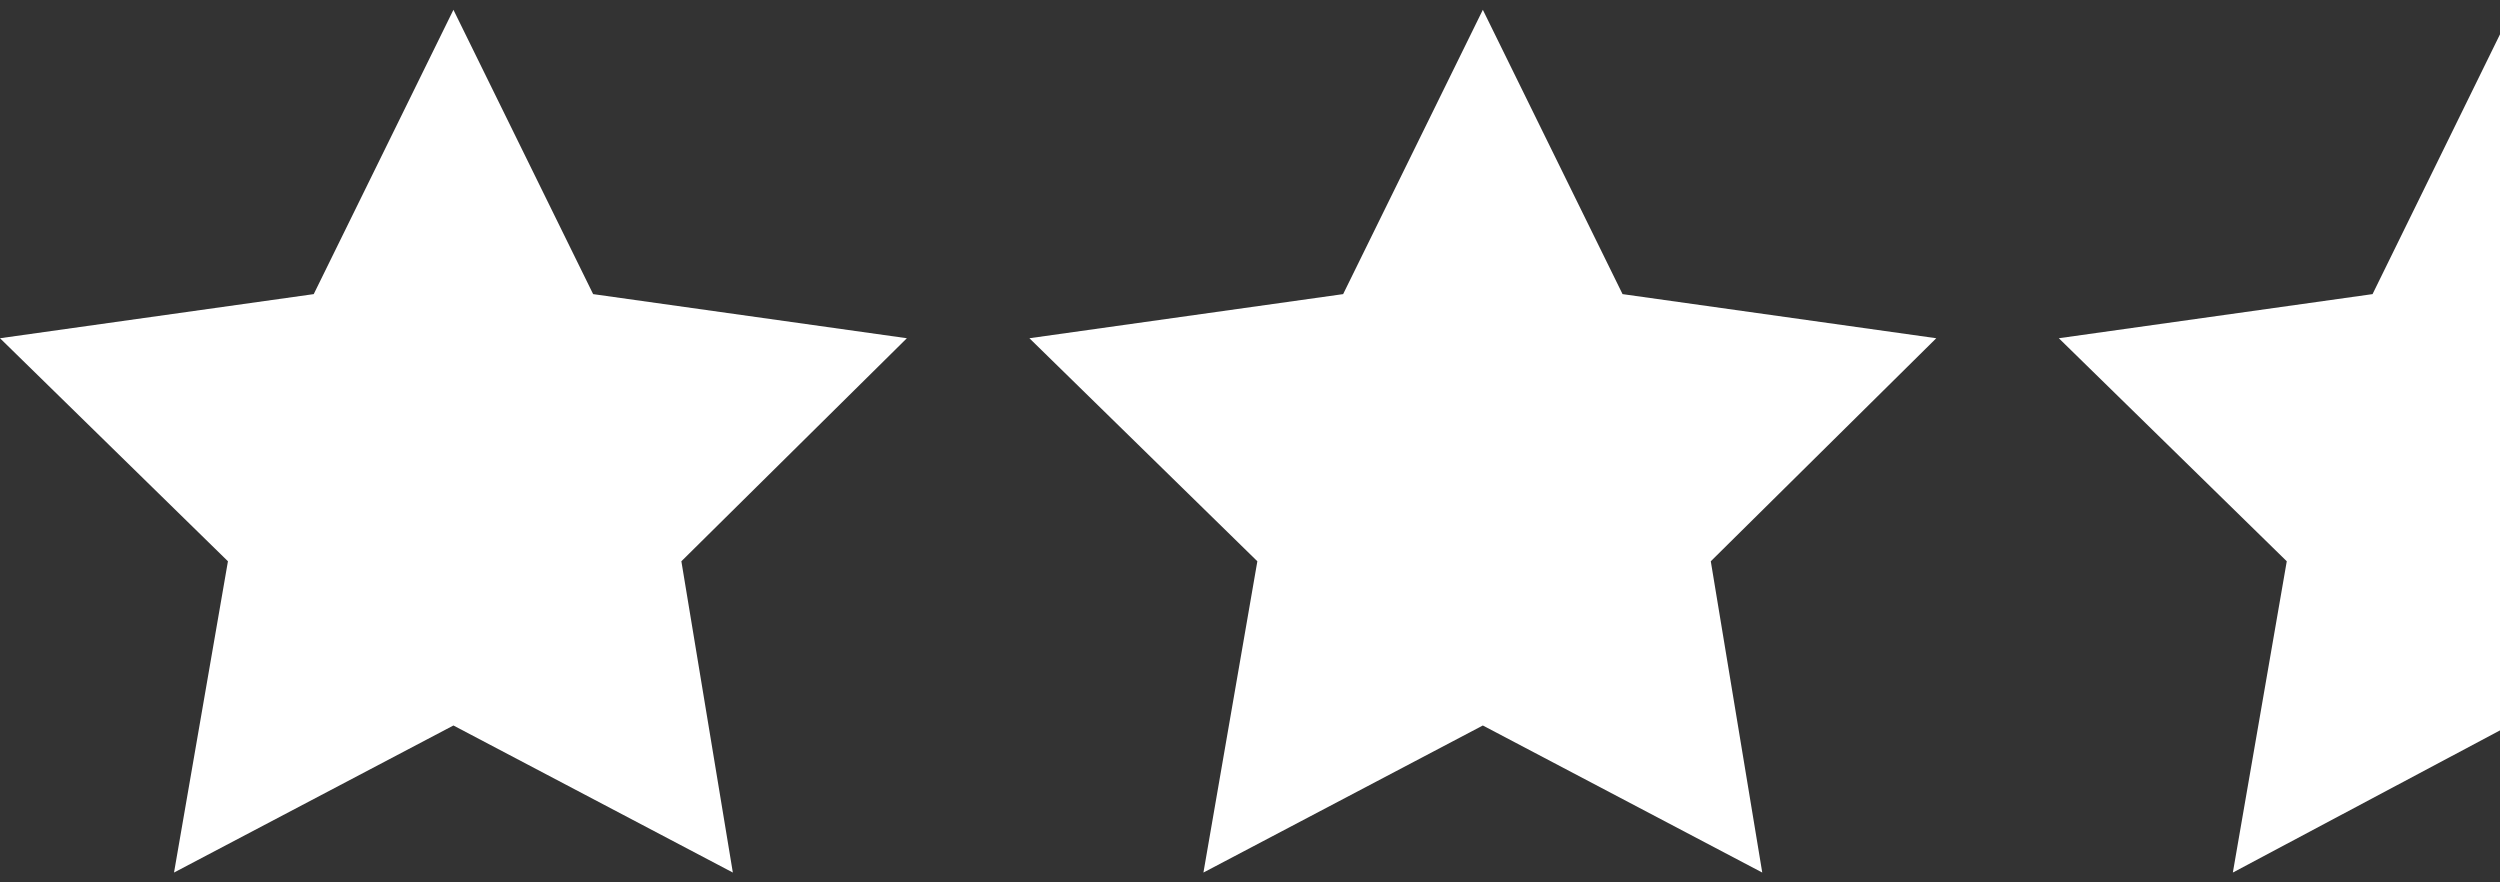 <?xml version="1.0" encoding="utf-8"?>
<!-- Generator: Adobe Illustrator 22.1.0, SVG Export Plug-In . SVG Version: 6.00 Build 0)  -->
<svg version="1.1" id="Layer_1" xmlns="http://www.w3.org/2000/svg" xmlns:xlink="http://www.w3.org/1999/xlink" x="0px" y="0px"
	 viewBox="0 0 102 36" style="enable-background:new 0 0 102 36;" xml:space="preserve">
<rect x="0" y="0" width="102" height="36" fill="#333333" stroke="none"/>
<style type="text/css">
	.st0{fill:#FFFFFF;}
</style>
<polygon class="st0" points="18.5,0.4 24.2,12 37,13.8 27.8,22.9 29.9,35.6 18.5,29.6 7.1,35.6 9.3,22.9 0,13.8 12.8,12 "/>
<polygon class="st0" points="60.5,0.4 66.2,12 79,13.8 69.8,22.9 71.9,35.6 60.5,29.6 49.1,35.6 51.3,22.9 42,13.8 54.8,12 "/>
<g>
	<polygon class="st0" points="96.8,12 84,13.8 93.3,22.9 91.1,35.6 102,29.8 102,1.4 	"/>
</g>
</svg>
